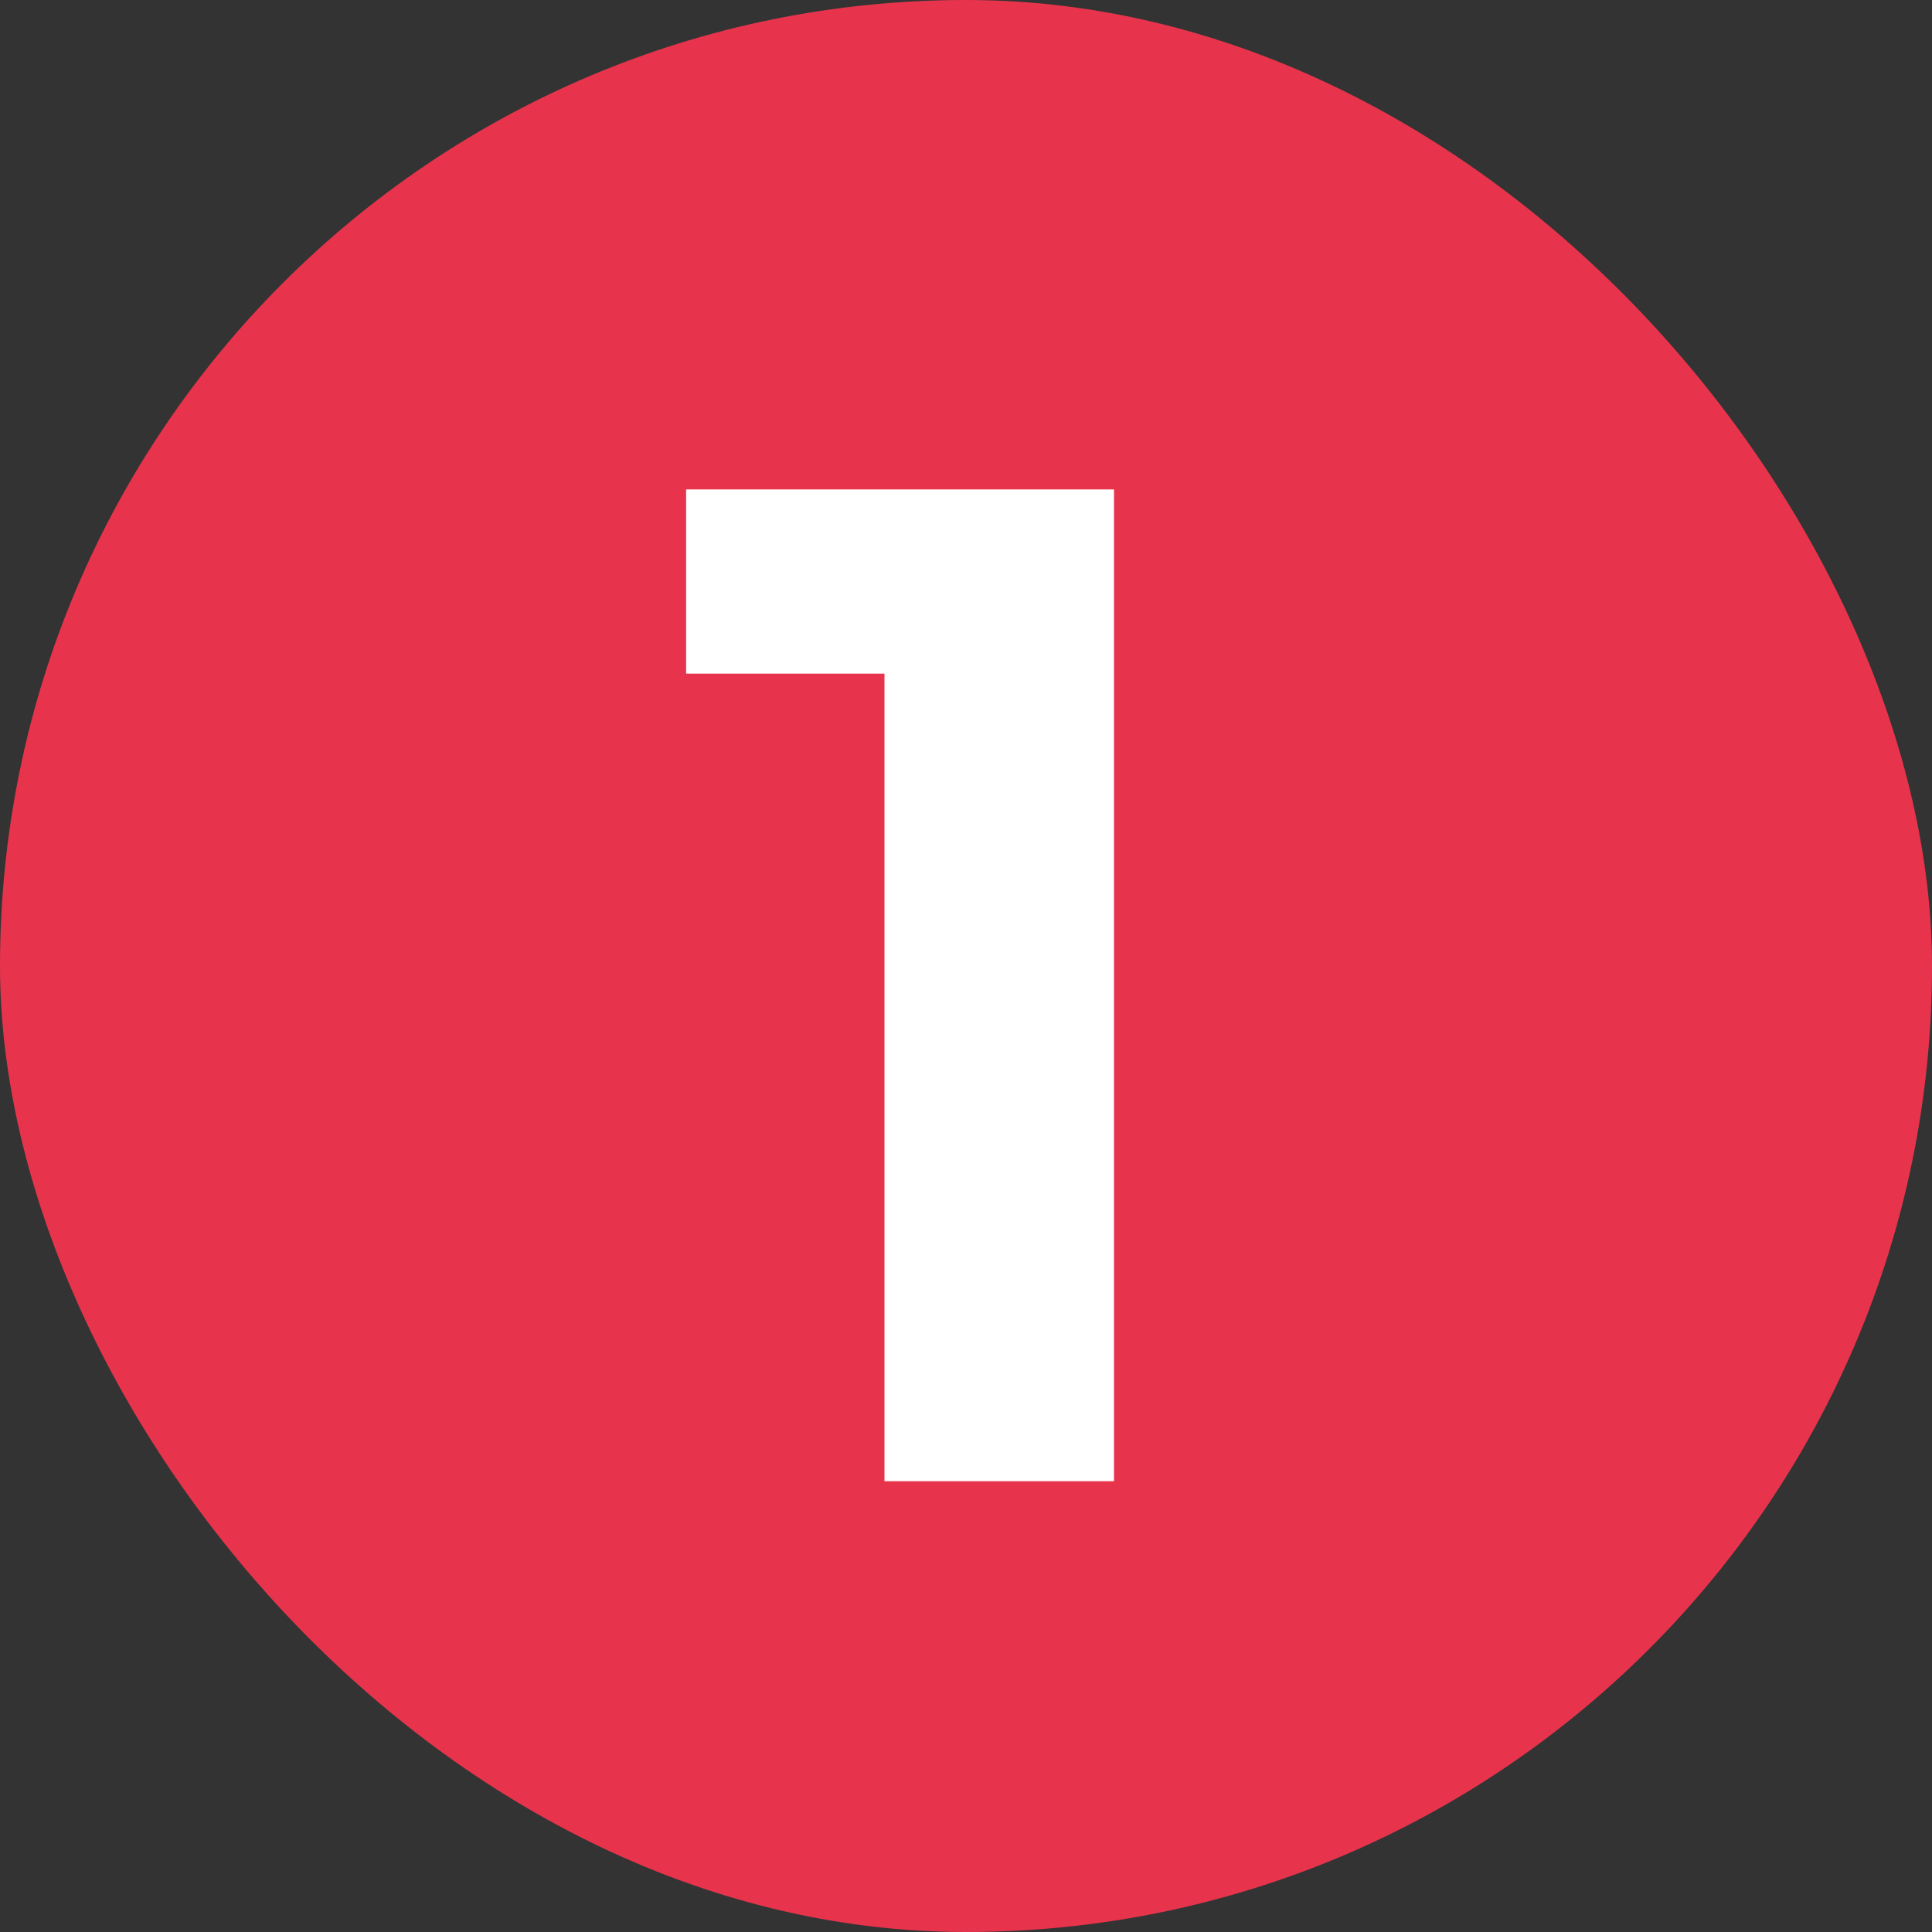 <?xml version="1.0" encoding="UTF-8"?> <svg xmlns="http://www.w3.org/2000/svg" width="60" height="60" viewBox="0 0 60 60" fill="none"><rect x="0" y="0" width="60" height="60" fill="#333333" stroke="none"/><rect width="60" height="60" rx="30" fill="#E7344C"></rect><path d="M27.468 46V17.84L30.548 20.92H21.308V15.2H34.596V46H27.468Z" fill="white"></path></svg> 